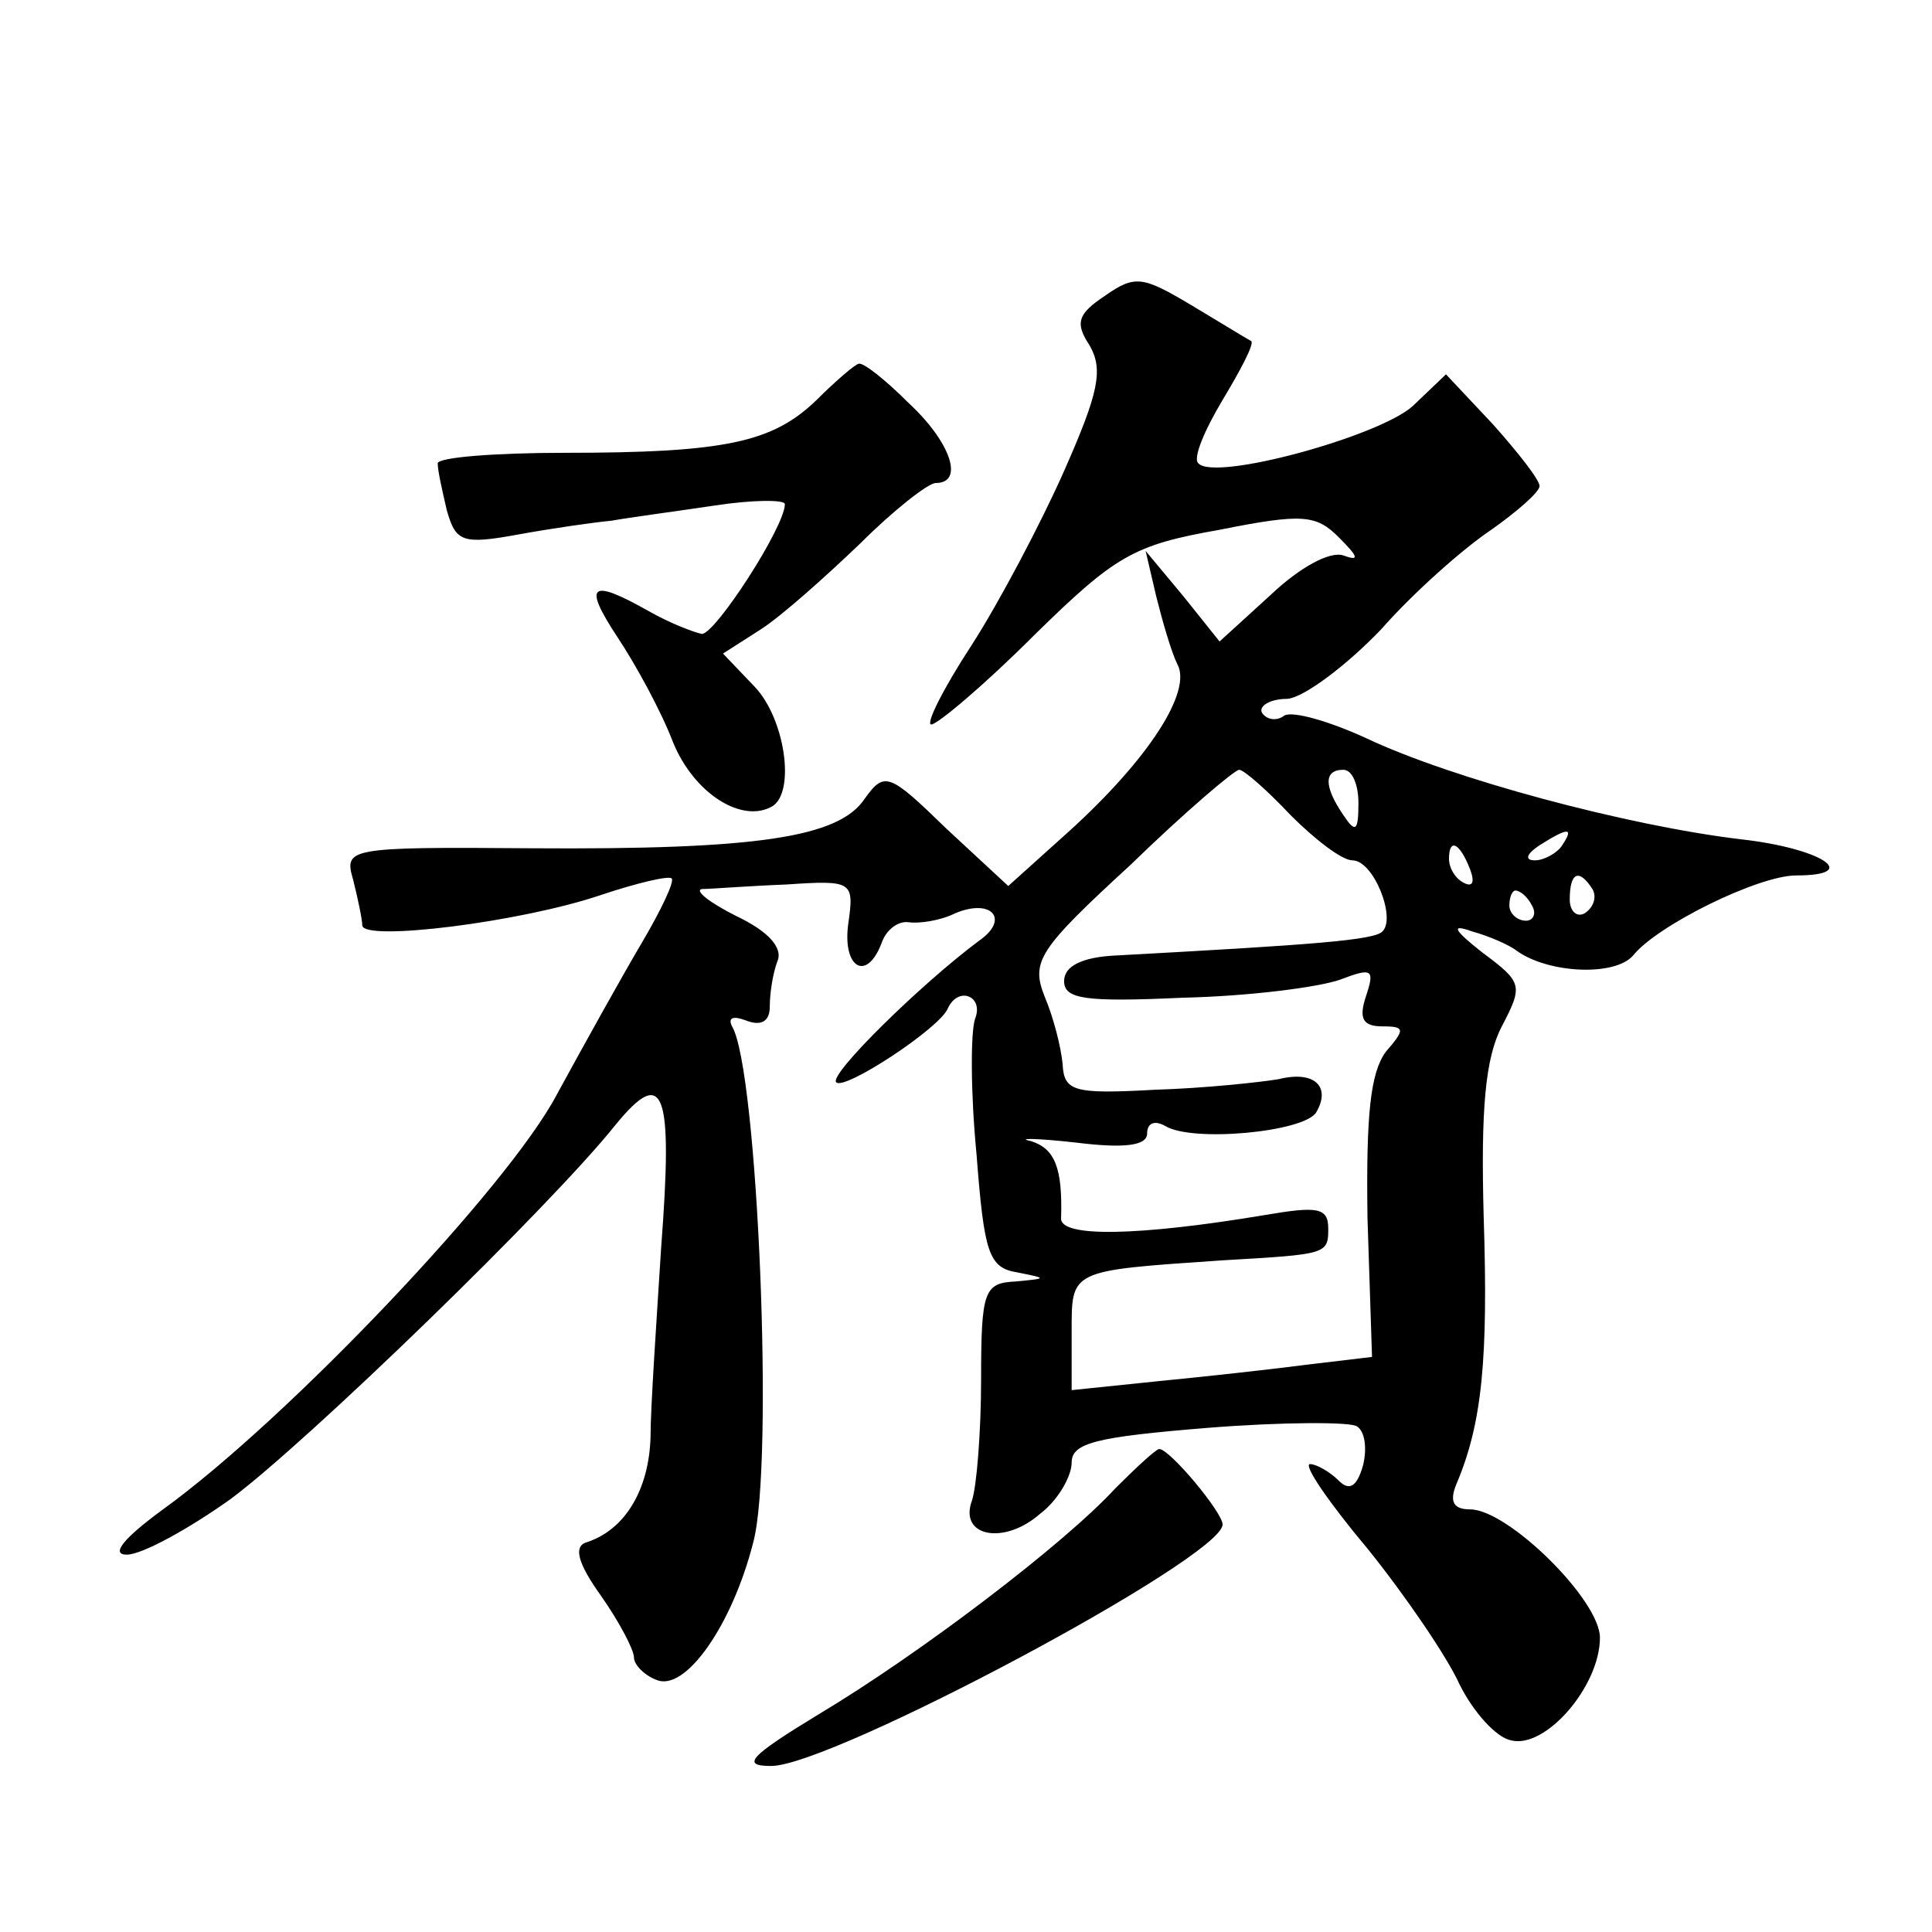 <?xml version="1.0" standalone="no"?>
<!DOCTYPE svg PUBLIC "-//W3C//DTD SVG 20010904//EN"
 "http://www.w3.org/TR/2001/REC-SVG-20010904/DTD/svg10.dtd">
<svg version="1.0" xmlns="http://www.w3.org/2000/svg"
 width="128pt" height="128pt" viewBox="0 0 128 128"
 preserveAspectRatio="xMidYMid meet">
<g transform="translate(0,128) scale(0.1,-0.1)"
fill="#0" stroke="none">
<path d="M732 1084 c-18 -12 -20 -18 -10 -33 9 -16 6 -31 -17 -83 -15 -34 -43 -87
-61 -115 -19 -29 -31 -53 -27 -53 4 0 35 26 68 59 54 53 66 60 123 70 55 11 64
10 79 -5 13 -13 14 -16 3 -12 -9 3 -29 -8 -48 -26 l-34 -31 -24 30 -25 30 7 -30
c4 -16 10 -37 14 -45 10 -18 -19 -63 -72 -111 l-40 -36 -41 38 c-38 37 -41 38 -54
20 -17 -26 -72 -34 -221 -33 -123 1 -124 0 -118 -21 3 -12 6 -26 6 -30 0 -11 105
2 158 20 24 8 45 13 47 11 2 -2 -7 -21 -20 -43 -13 -22 -38 -67 -56 -100 -32 -61
-178 -215 -261 -275 -26 -19 -35 -30 -24 -30 10 0 41 17 69 37 51 38 212 194 255
248 32 39 38 23 30 -82 -3 -48 -7 -105 -7 -125 -1 -35 -17 -62 -43 -70 -8 -3 -5
-14 10 -35 12 -17 22 -36 22 -41 0 -5 7 -12 15 -15 19 -8 50 36 64 91 14 51 3 314
-14 342 -3 6 1 7 9 4 10 -4 16 -1 16 9 0 9 2 22 5 30 4 9 -6 20 -27 30 -18 9 -28
17 -23 18 6 0 30 2 56 3 44 3 45 2 41 -26 -4 -29 12 -39 22 -13 3 9 11 15 18 14
7 -1 21 1 31 6 24 10 36 -4 16 -18 -39 -29 -100 -89 -95 -94 5 -6 69 36 74 49 7
15 24 8 18 -7 -3 -9 -3 -49 1 -90 5 -65 8 -75 27 -78 20 -4 20 -4 -1 -6 -21 -1
-23 -6 -23 -65 0 -35 -3 -71 -6 -80 -9 -24 21 -30 45 -9 12 9 21 25 21 34 0 13
16 17 90 23 50 4 95 4 99 1 5 -3 7 -14 4 -26 -4 -14 -9 -17 -16 -10 -6 6 -15 11
-19 11 -5 0 12 -25 38 -56 25 -31 53 -72 61 -90 9 -18 24 -35 34 -37 23 -6 59 36
59 68 0 25 -61 85 -86 85 -11 0 -14 5 -9 17 17 40 21 83 18 176 -2 72 1 106 12
127 14 27 14 29 -13 49 -19 15 -21 19 -7 14 11 -3 25 -9 30 -13 21 -15 65 -17 77
-3 16 20 83 53 108 53 44 0 17 18 -37 24 -75 9 -191 40 -248 67 -24 11 -48 18 -54
15 -5 -4 -12 -3 -15 2 -2 4 5 9 17 9 11 1 39 22 62 46 22 25 55 54 73 66 17 12
32 25 32 29 0 4 -14 22 -31 41 l-31 33 -22 -21 c-22 -20 -131 -50 -142 -38 -4 3
4 22 16 42 12 20 21 37 19 39 -2 1 -20 12 -40 24 -32 19 -37 20 -57 6z m123 -344
c16 -16 34 -30 41 -30 14 0 29 -38 20 -47 -5 -6 -48 -9 -176 -16 -23 -1 -35 -7
-35 -17 0 -12 14 -14 79 -11 44 1 90 7 104 12 21 8 23 7 17 -11 -5 -15 -2 -20 11
-20 15 0 15 -2 2 -17 -10 -14 -13 -41 -12 -110 l3 -92 -42 -5 c-23 -3 -68 -8 -99
-11 l-58 -6 0 38 c0 42 -2 41 100 48 69 4 70 4 70 21 0 14 -7 15 -42 9 -84 -14
-136 -15 -135 -2 1 33 -4 46 -20 51 -10 2 3 2 30 -1 32 -4 47 -2 47 6 0 7 5 9 12
5 18 -11 92 -4 100 9 10 17 -1 28 -25 22 -12 -2 -49 -6 -82 -7 -54 -3 -60 -1 -61
17 -1 11 -6 31 -12 45 -9 23 -4 31 57 87 36 35 69 63 72 63 3 0 18 -13 34 -30z
m45 8 c0 -19 -2 -20 -10 -8 -13 19 -13 30 0 30 6 0 10 -10 10 -22z m135 -28 c-3
-5 -12 -10 -18 -10 -7 0 -6 4 3 10 19 12 23 12 15 0z m-61 -16 c3 -8 2 -12 -4 -9
-6 3 -10 10 -10 16 0 14 7 11 14 -7z m81 -13 c3 -5 1 -12 -5 -16 -5 -3 -10 1 -10
9 0 18 6 21 15 7z m-40 -11 c3 -5 1 -10 -4 -10 -6 0 -11 5 -11 10 0 6 2 10 4 10
3 0 8 -4 11 -10z M541 1015 c-29 -28 -60 -35 -167 -35 -46 0 -84 -3 -84 -7 0 -5
3 -18 6 -31 6 -21 10 -23 48 -16 22 4 50 8 61 9 11 2 41 6 68 10 26 4 47 4 47 1
0 -15 -46 -86 -55 -86 -5 1 -21 7 -35 15 -39 22 -44 18 -21 -17 12 -18 29 -49 37
-70 14 -34 46 -54 66 -42 15 10 8 58 -12 79 l-21 22 25 16 c14 9 43 35 66 57 22
22 45 40 50 40 19 0 10 27 -18 53 -15 15 -30 27 -33 26 -2 0 -15 -11 -28 -24z M739
294 c-34 -37 -130 -110 -197 -150 -46 -28 -51 -34 -31 -34 40 0 299 138 299 160
0 8 -35 50 -42 50 -2 0 -15 -12 -29 -26z"/>
</g>
</svg>
